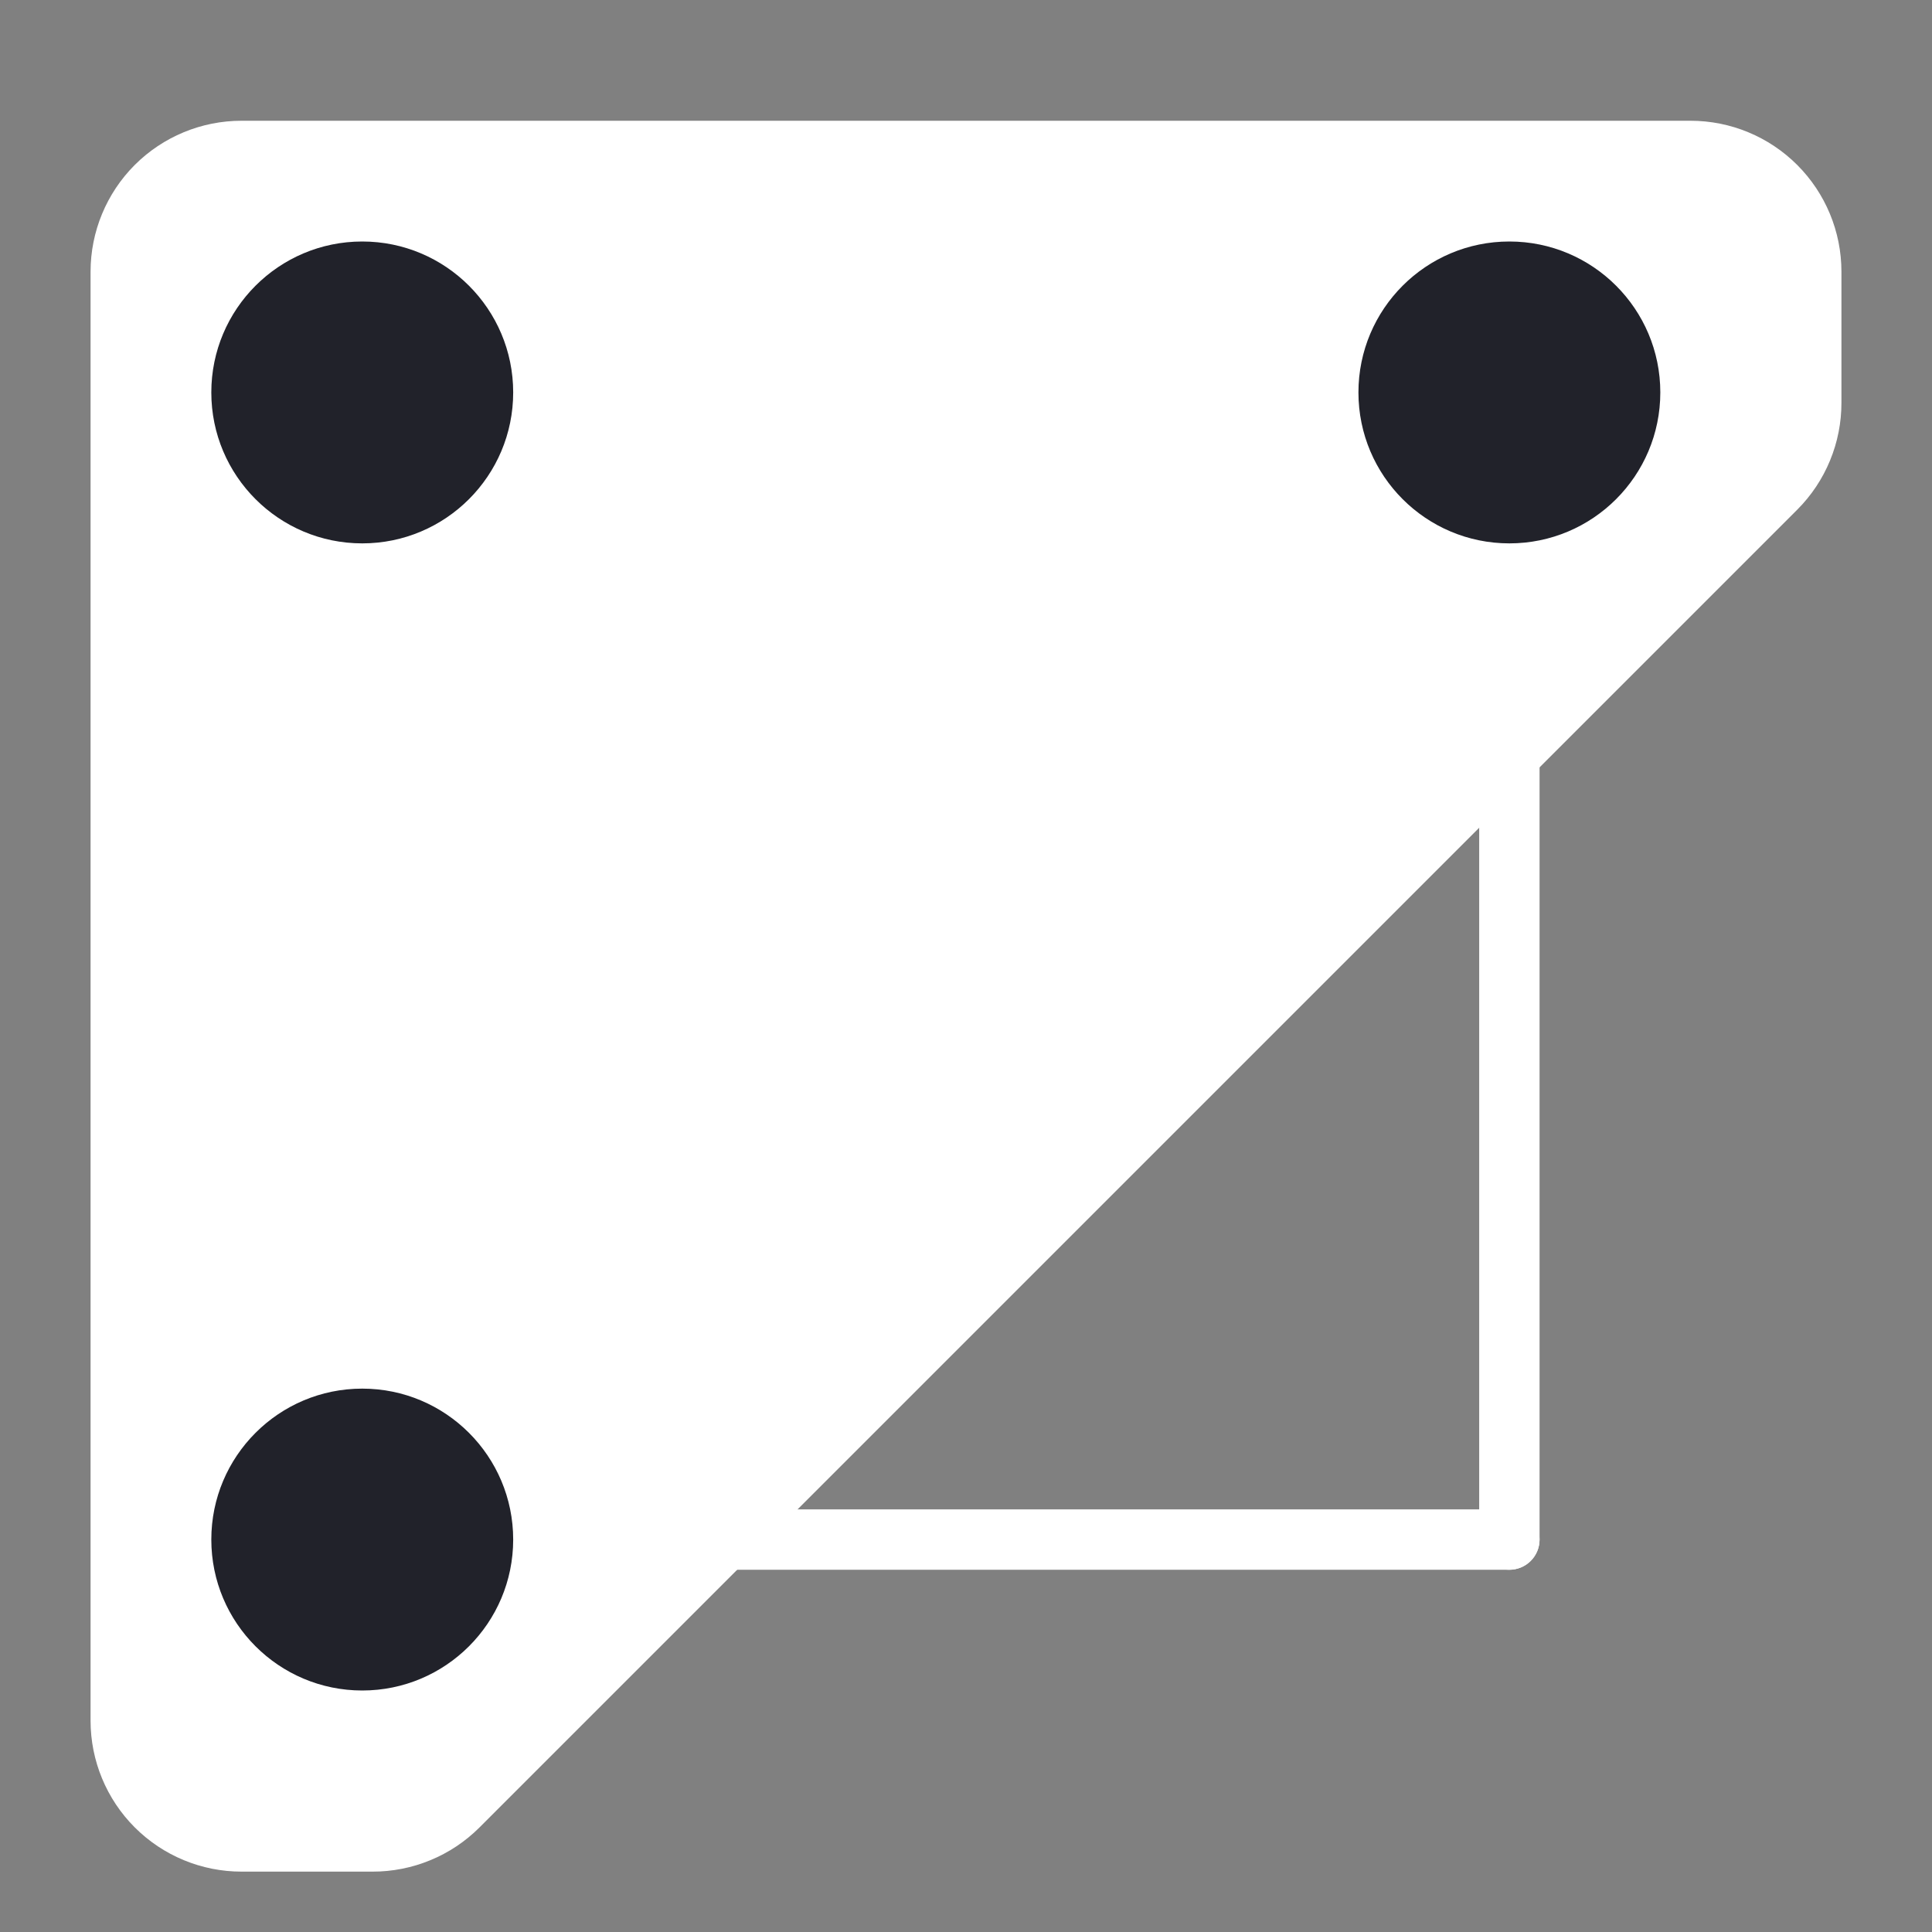 <svg width="64" height="64" viewBox="0 0 64 64" fill="none" xmlns="http://www.w3.org/2000/svg">
<rect x="0" y="0" width="64" height="64" fill="#808080" stroke="none"/>
<path d="M4 59V7L6.5 5H58L59.5 8V15.5L14.5 61L8 61.5L4 59Z" fill="white"/>
<path d="M12.34 62H8C6.674 62 5.402 61.473 4.464 60.535C3.527 59.598 3 58.326 3 57V9C3 7.674 3.527 6.402 4.464 5.464C5.402 4.527 6.674 4 8 4H56C57.326 4 58.598 4.527 59.535 5.464C60.473 6.402 61 7.674 61 9V13.34C61.001 13.997 60.873 14.648 60.622 15.255C60.372 15.863 60.004 16.415 59.54 16.88L15.88 60.54C15.415 61.004 14.863 61.372 14.255 61.622C13.648 61.873 12.997 62.001 12.34 62ZM8 6C7.204 6 6.441 6.316 5.879 6.879C5.316 7.441 5 8.204 5 9V57C5 57.796 5.316 58.559 5.879 59.121C6.441 59.684 7.204 60 8 60H12.34C13.135 59.999 13.898 59.683 14.46 59.12L58.12 15.46C58.683 14.898 58.999 14.135 59 13.34V9C59 8.204 58.684 7.441 58.121 6.879C57.559 6.316 56.796 6 56 6H8Z" fill="white"/>
<path d="M12 56C14.761 56 17 53.761 17 51C17 48.239 14.761 46 12 46C9.239 46 7 48.239 7 51C7 53.761 9.239 56 12 56Z" fill="#21222A"/>
<path d="M12 54C13.657 54 15 52.657 15 51C15 49.343 13.657 48 12 48C10.343 48 9 49.343 9 51C9 52.657 10.343 54 12 54Z" fill="#21222A"/>
<path d="M12 18C14.761 18 17 15.761 17 13C17 10.239 14.761 8 12 8C9.239 8 7 10.239 7 13C7 15.761 9.239 18 12 18Z" fill="#21222A"/>
<path d="M12 16C13.657 16 15 14.657 15 13C15 11.343 13.657 10 12 10C10.343 10 9 11.343 9 13C9 14.657 10.343 16 12 16Z" fill="#21222A"/>
<path d="M50 18C52.761 18 55 15.761 55 13C55 10.239 52.761 8 50 8C47.239 8 45 10.239 45 13C45 15.761 47.239 18 50 18Z" fill="#21222A"/>
<path d="M50 16C51.657 16 53 14.657 53 13C53 11.343 51.657 10 50 10C48.343 10 47 11.343 47 13C47 14.657 48.343 16 50 16Z" fill="#21222A"/>
<path d="M50 52H24C23.735 52 23.48 51.895 23.293 51.707C23.105 51.52 23 51.265 23 51C23 50.735 23.105 50.48 23.293 50.293C23.48 50.105 23.735 50 24 50H50C50.265 50 50.52 50.105 50.707 50.293C50.895 50.48 51 50.735 51 51C51 51.265 50.895 51.52 50.707 51.707C50.52 51.895 50.265 52 50 52Z" fill="white"/>
<path d="M50 52C49.735 52 49.48 51.895 49.293 51.707C49.105 51.52 49 51.265 49 51V25C49 24.735 49.105 24.48 49.293 24.293C49.48 24.105 49.735 24 50 24C50.265 24 50.52 24.105 50.707 24.293C50.895 24.48 51 24.735 51 25V51C51 51.265 50.895 51.52 50.707 51.707C50.52 51.895 50.265 52 50 52Z" fill="white"/>
</svg>
